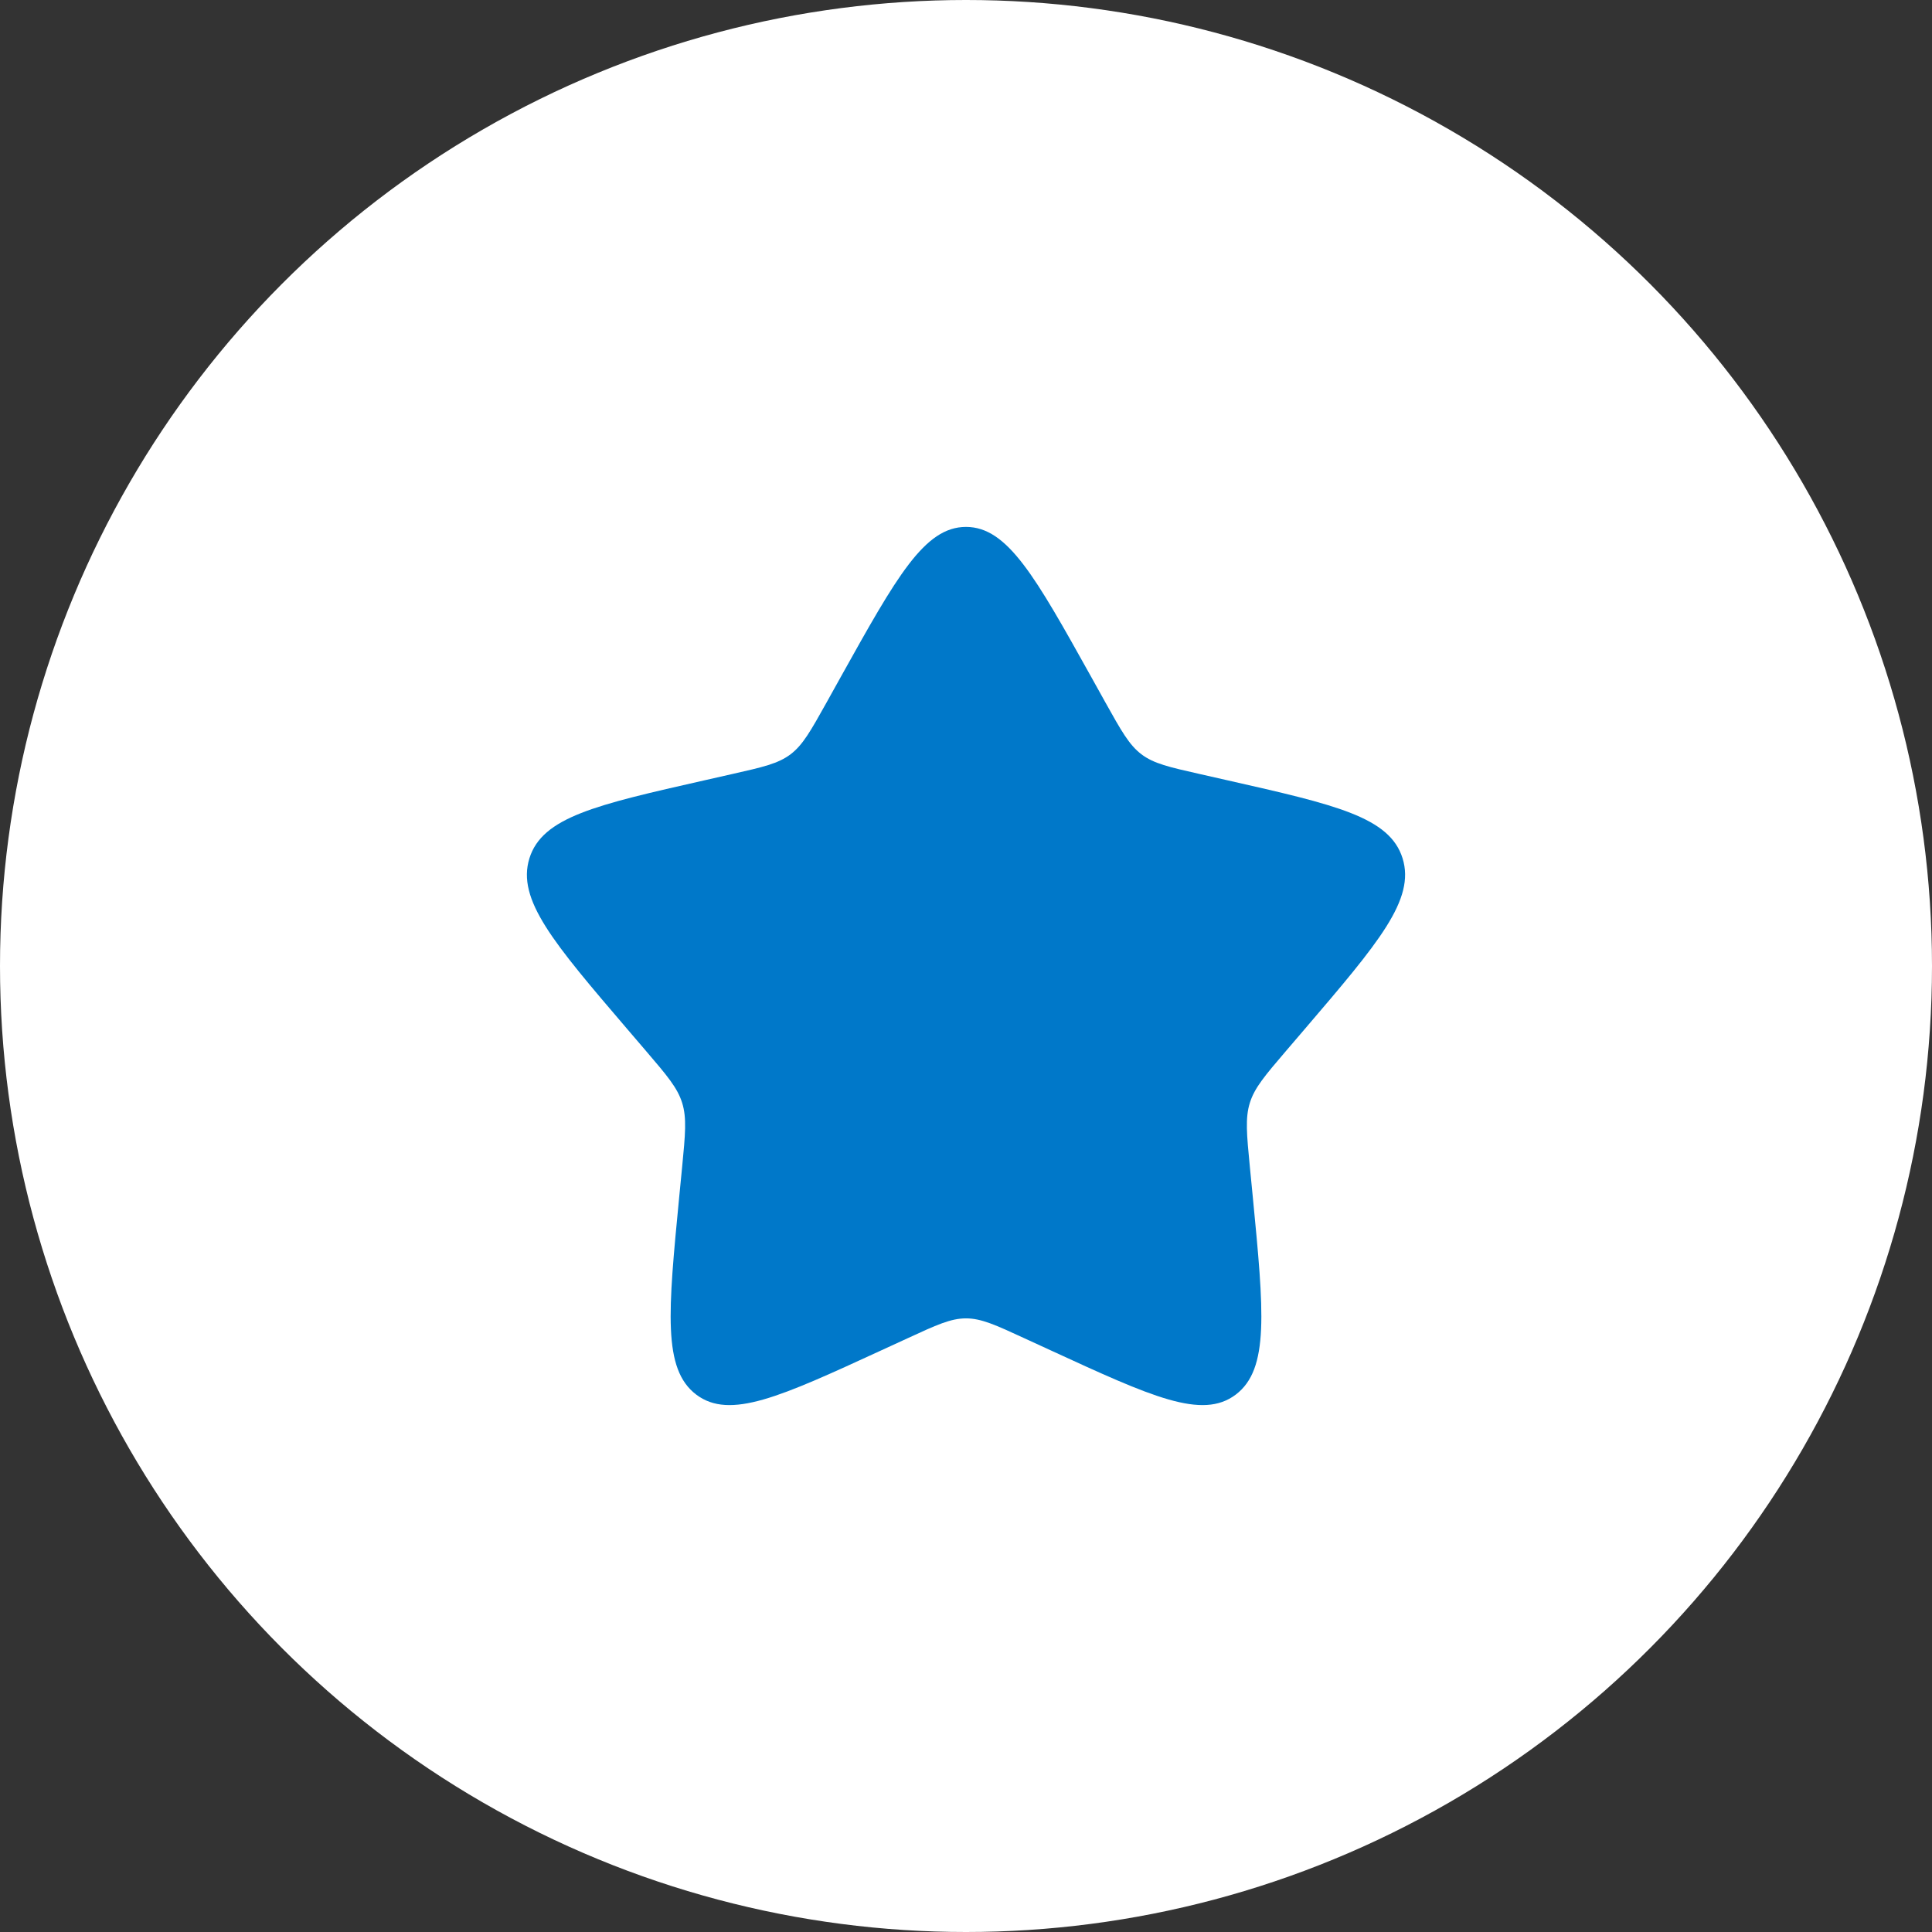 <svg width="44" height="44" viewBox="0 0 44 44" fill="none" xmlns="http://www.w3.org/2000/svg">
<rect x="0" y="0" width="44" height="44" fill="#333333" stroke="none"/>
<circle cx="22" cy="22" r="22" fill="white"/>
<path d="M19.153 15.408C20.42 13.136 21.053 12 22 12C22.947 12 23.58 13.136 24.847 15.408L25.174 15.996C25.535 16.642 25.714 16.965 25.995 17.178C26.276 17.391 26.625 17.47 27.324 17.628L27.96 17.772C30.42 18.329 31.65 18.607 31.943 19.548C32.235 20.489 31.397 21.469 29.72 23.43L29.286 23.937C28.81 24.494 28.571 24.773 28.464 25.118C28.357 25.462 28.393 25.834 28.465 26.578L28.531 27.254C28.784 29.871 28.911 31.179 28.145 31.76C27.379 32.342 26.227 31.811 23.924 30.751L23.328 30.477C22.674 30.175 22.347 30.025 22 30.025C21.653 30.025 21.326 30.175 20.672 30.477L20.076 30.751C17.773 31.811 16.621 32.342 15.855 31.76C15.089 31.179 15.216 29.871 15.469 27.254L15.535 26.578C15.607 25.834 15.643 25.462 15.536 25.118C15.429 24.773 15.19 24.494 14.714 23.937L14.28 23.43C12.603 21.469 11.765 20.489 12.057 19.548C12.35 18.607 13.58 18.329 16.04 17.772L16.676 17.628C17.375 17.47 17.724 17.391 18.005 17.178C18.286 16.965 18.465 16.642 18.826 15.996L19.153 15.408Z" fill="#0078C9"/>
</svg>

